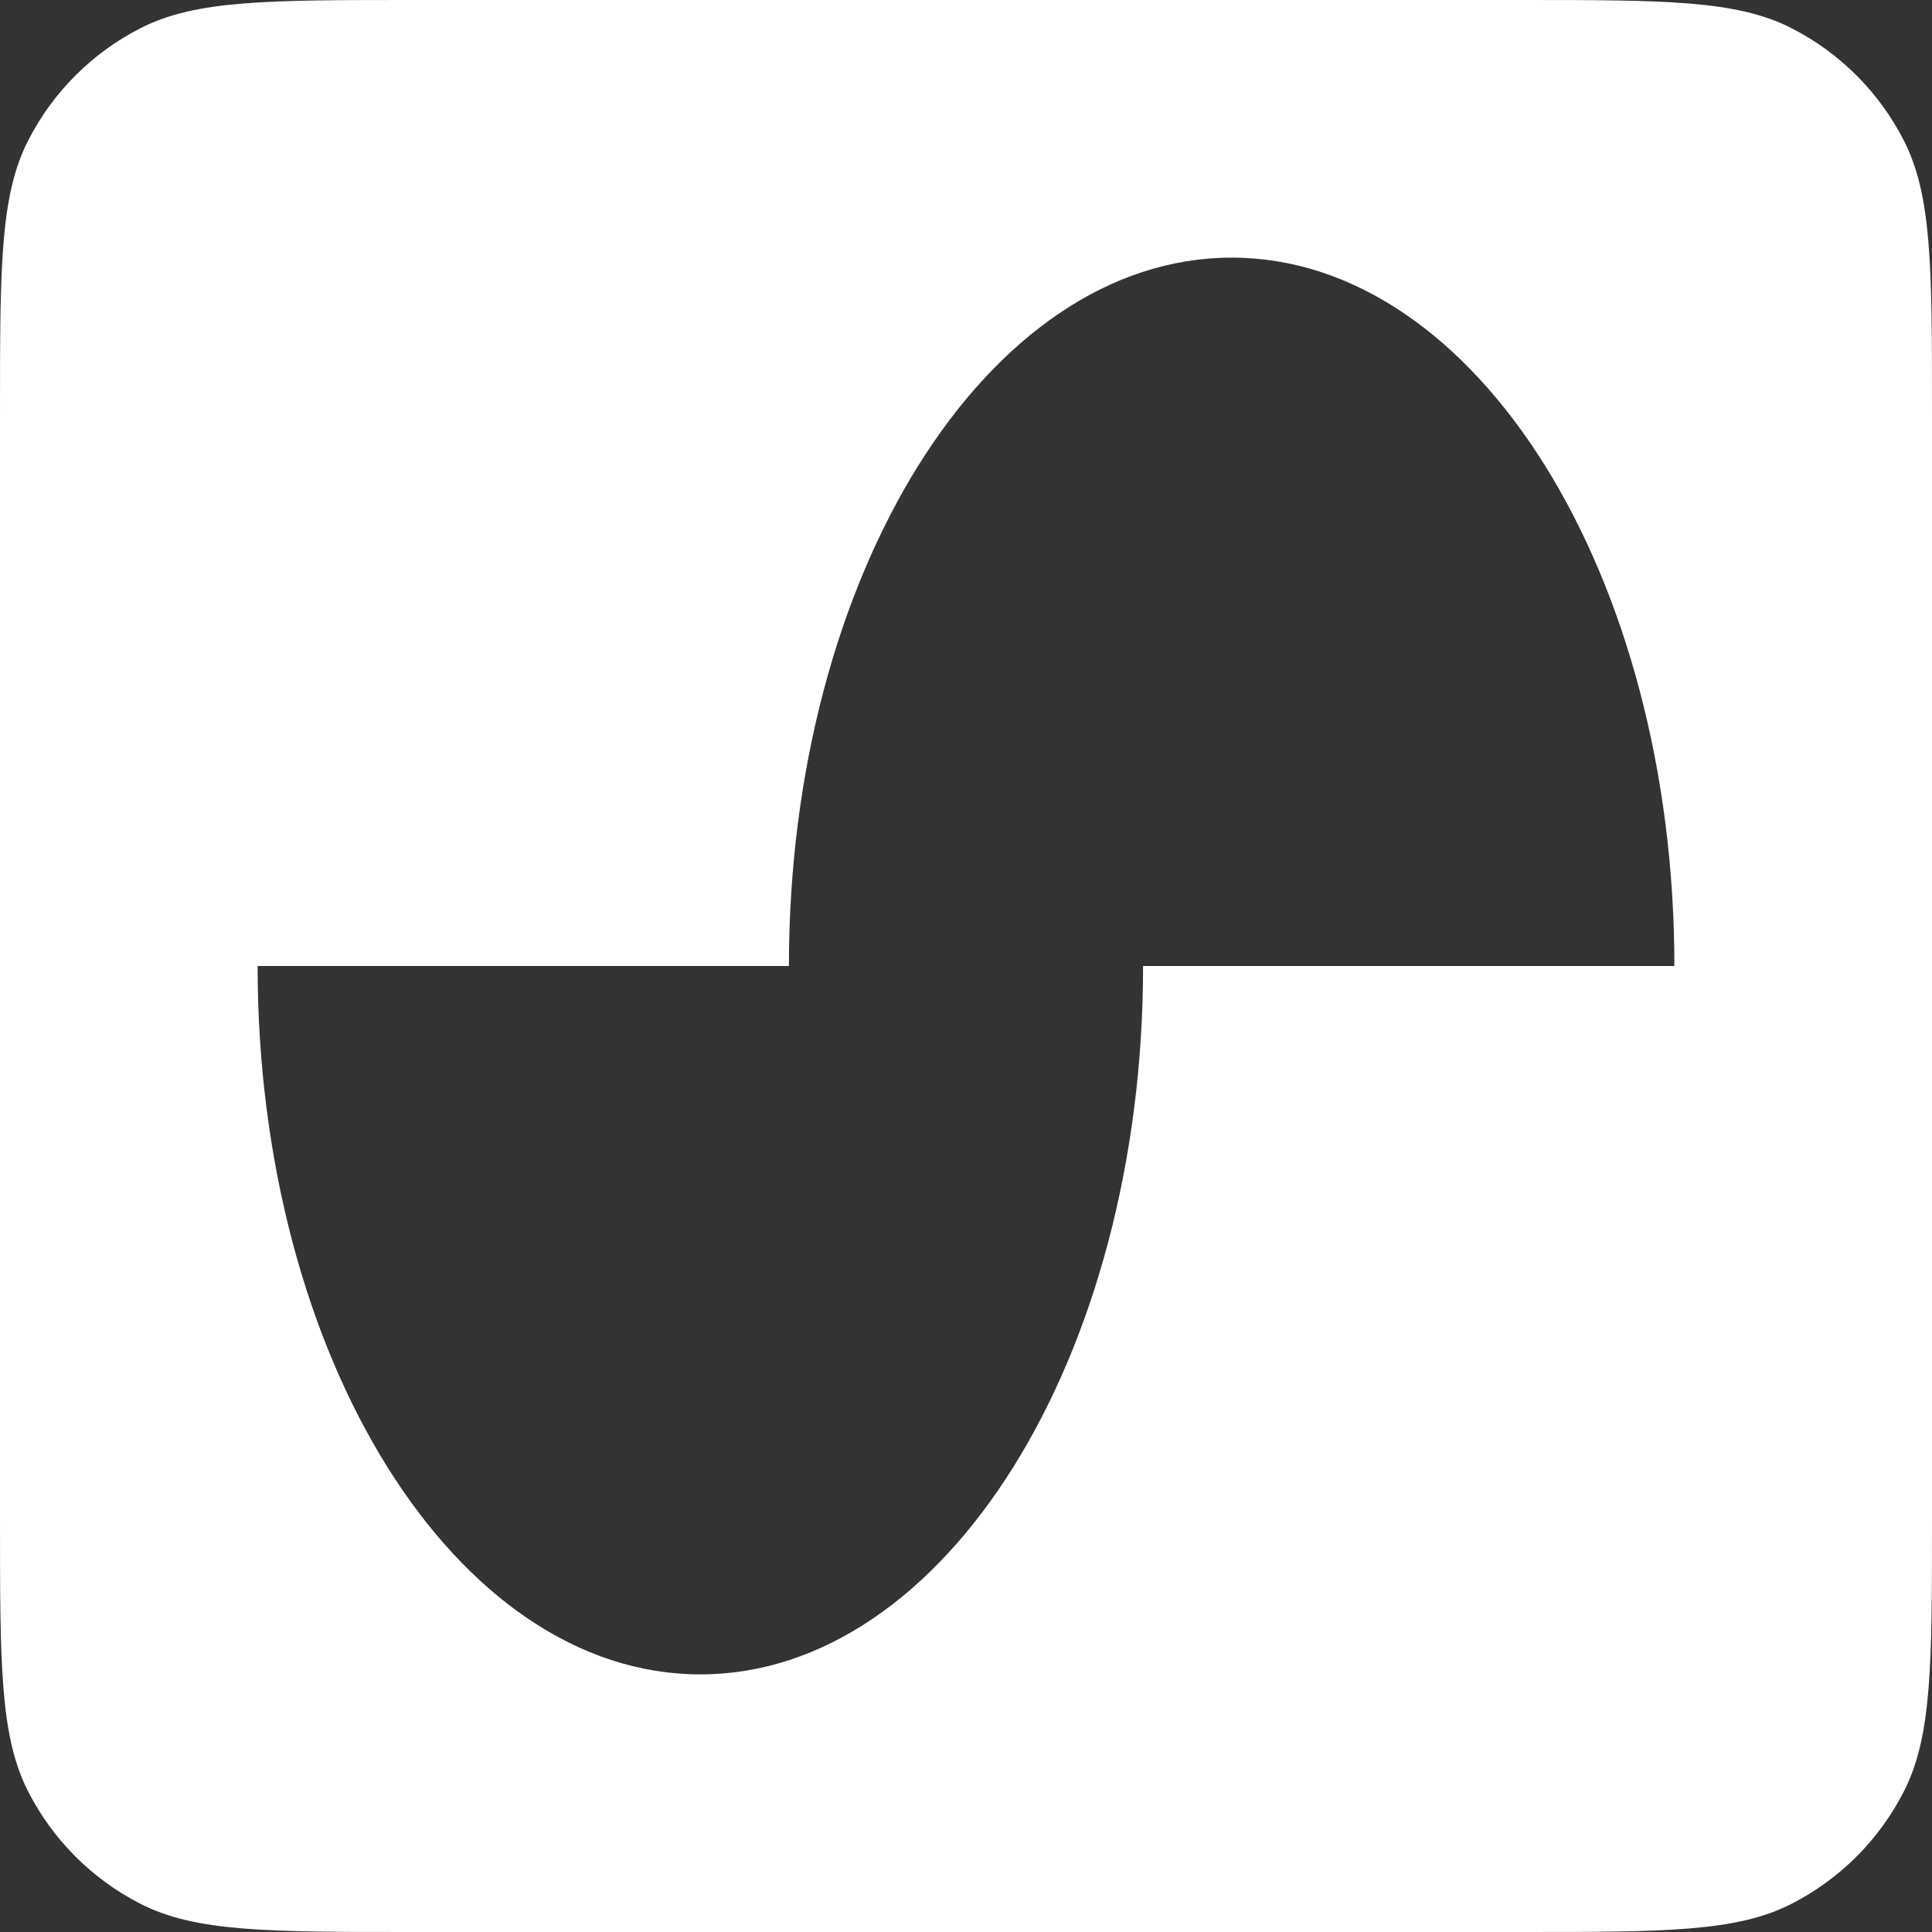 <svg width="32" height="32" viewBox="0 0 32 32" fill="none" xmlns="http://www.w3.org/2000/svg">
<rect x="0" y="0" width="32" height="32" fill="#333333" stroke="none"/>
<g clip-path="url(#clip0_4569_674)">
<path fill-rule="evenodd" clip-rule="evenodd" d="M0.465 2.33C0 3.242 0 4.437 0 6.827V25.173C0 27.563 0 28.758 0.465 29.67C0.874 30.473 1.527 31.126 2.33 31.535C3.242 32 4.437 32 6.827 32H25.173C27.563 32 28.758 32 29.67 31.535C30.473 31.126 31.126 30.473 31.535 29.67C32 28.758 32 27.563 32 25.173V6.827C32 4.437 32 3.242 31.535 2.33C31.126 1.527 30.473 0.874 29.67 0.465C28.758 0 27.563 0 25.173 0H6.827C4.437 0 3.242 0 2.33 0.465C1.527 0.874 0.874 1.527 0.465 2.33ZM27.733 16C27.733 9.52 24.45 4.267 20.4 4.267C16.35 4.267 13.067 9.52 13.067 16H4.267C4.267 22.48 7.55 27.733 11.6 27.733C15.65 27.733 18.933 22.48 18.933 16H27.733Z" fill="white"/>
</g>
<defs>
<clipPath id="clip0_4569_674">
<rect width="32" height="32" fill="white"/>
</clipPath>
</defs>
</svg>
